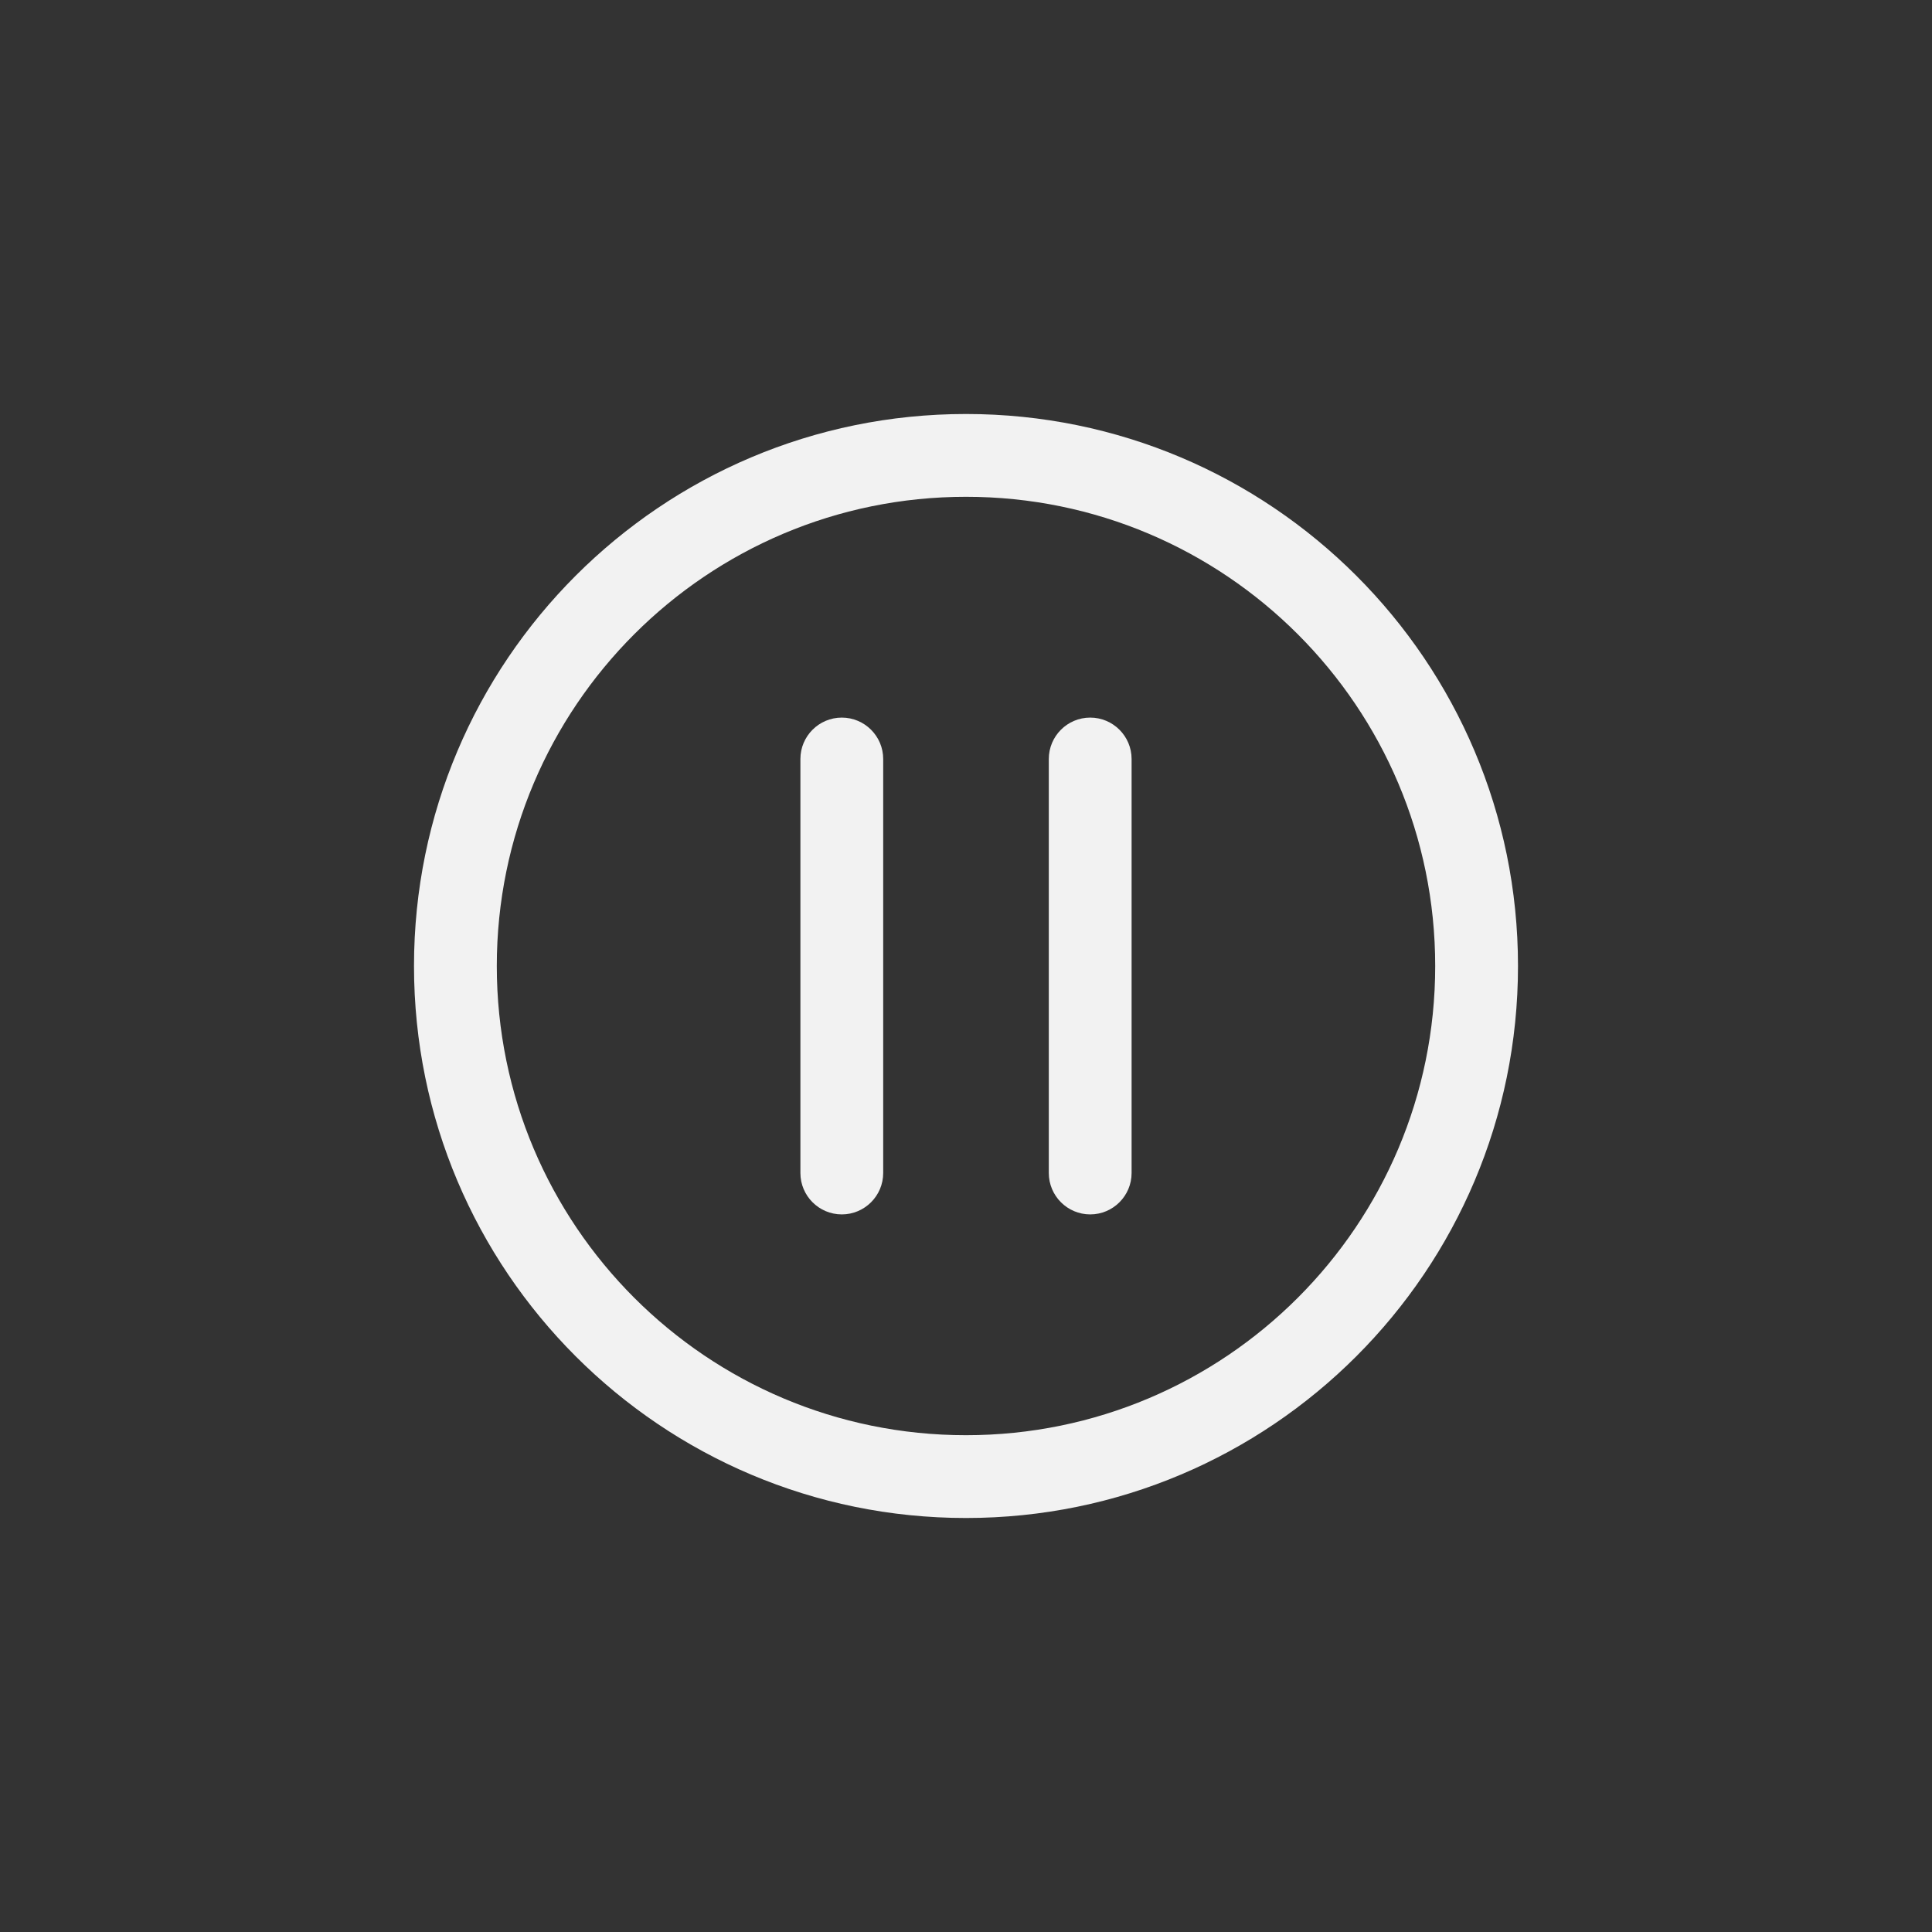 <svg xmlns="http://www.w3.org/2000/svg" fill="none" viewBox="0 0 28 28" height="28" width="28">
<rect x="0" y="0" width="28" height="28" fill="#333333" stroke="none"/>
<path fill="#F2F2F2" d="M12.8 11C12.8 10.669 12.531 10.4 12.2 10.4C11.869 10.4 11.6 10.669 11.6 11V17C11.6 17.331 11.869 17.6 12.2 17.6C12.531 17.6 12.8 17.331 12.8 17V11ZM16.4 11C16.4 10.669 16.131 10.4 15.8 10.4C15.469 10.4 15.2 10.669 15.2 11V17C15.2 17.331 15.469 17.6 15.8 17.6C16.131 17.6 16.4 17.331 16.4 17V11ZM14 6C9.582 6 6 9.582 6 14C6 18.418 9.582 22 14 22C18.418 22 22 18.418 22 14C22 9.582 18.418 6 14 6ZM7.2 14C7.2 10.245 10.245 7.2 14 7.2C17.756 7.2 20.8 10.245 20.8 14C20.8 17.756 17.756 20.8 14 20.8C10.245 20.8 7.2 17.756 7.2 14Z"></path>
</svg>